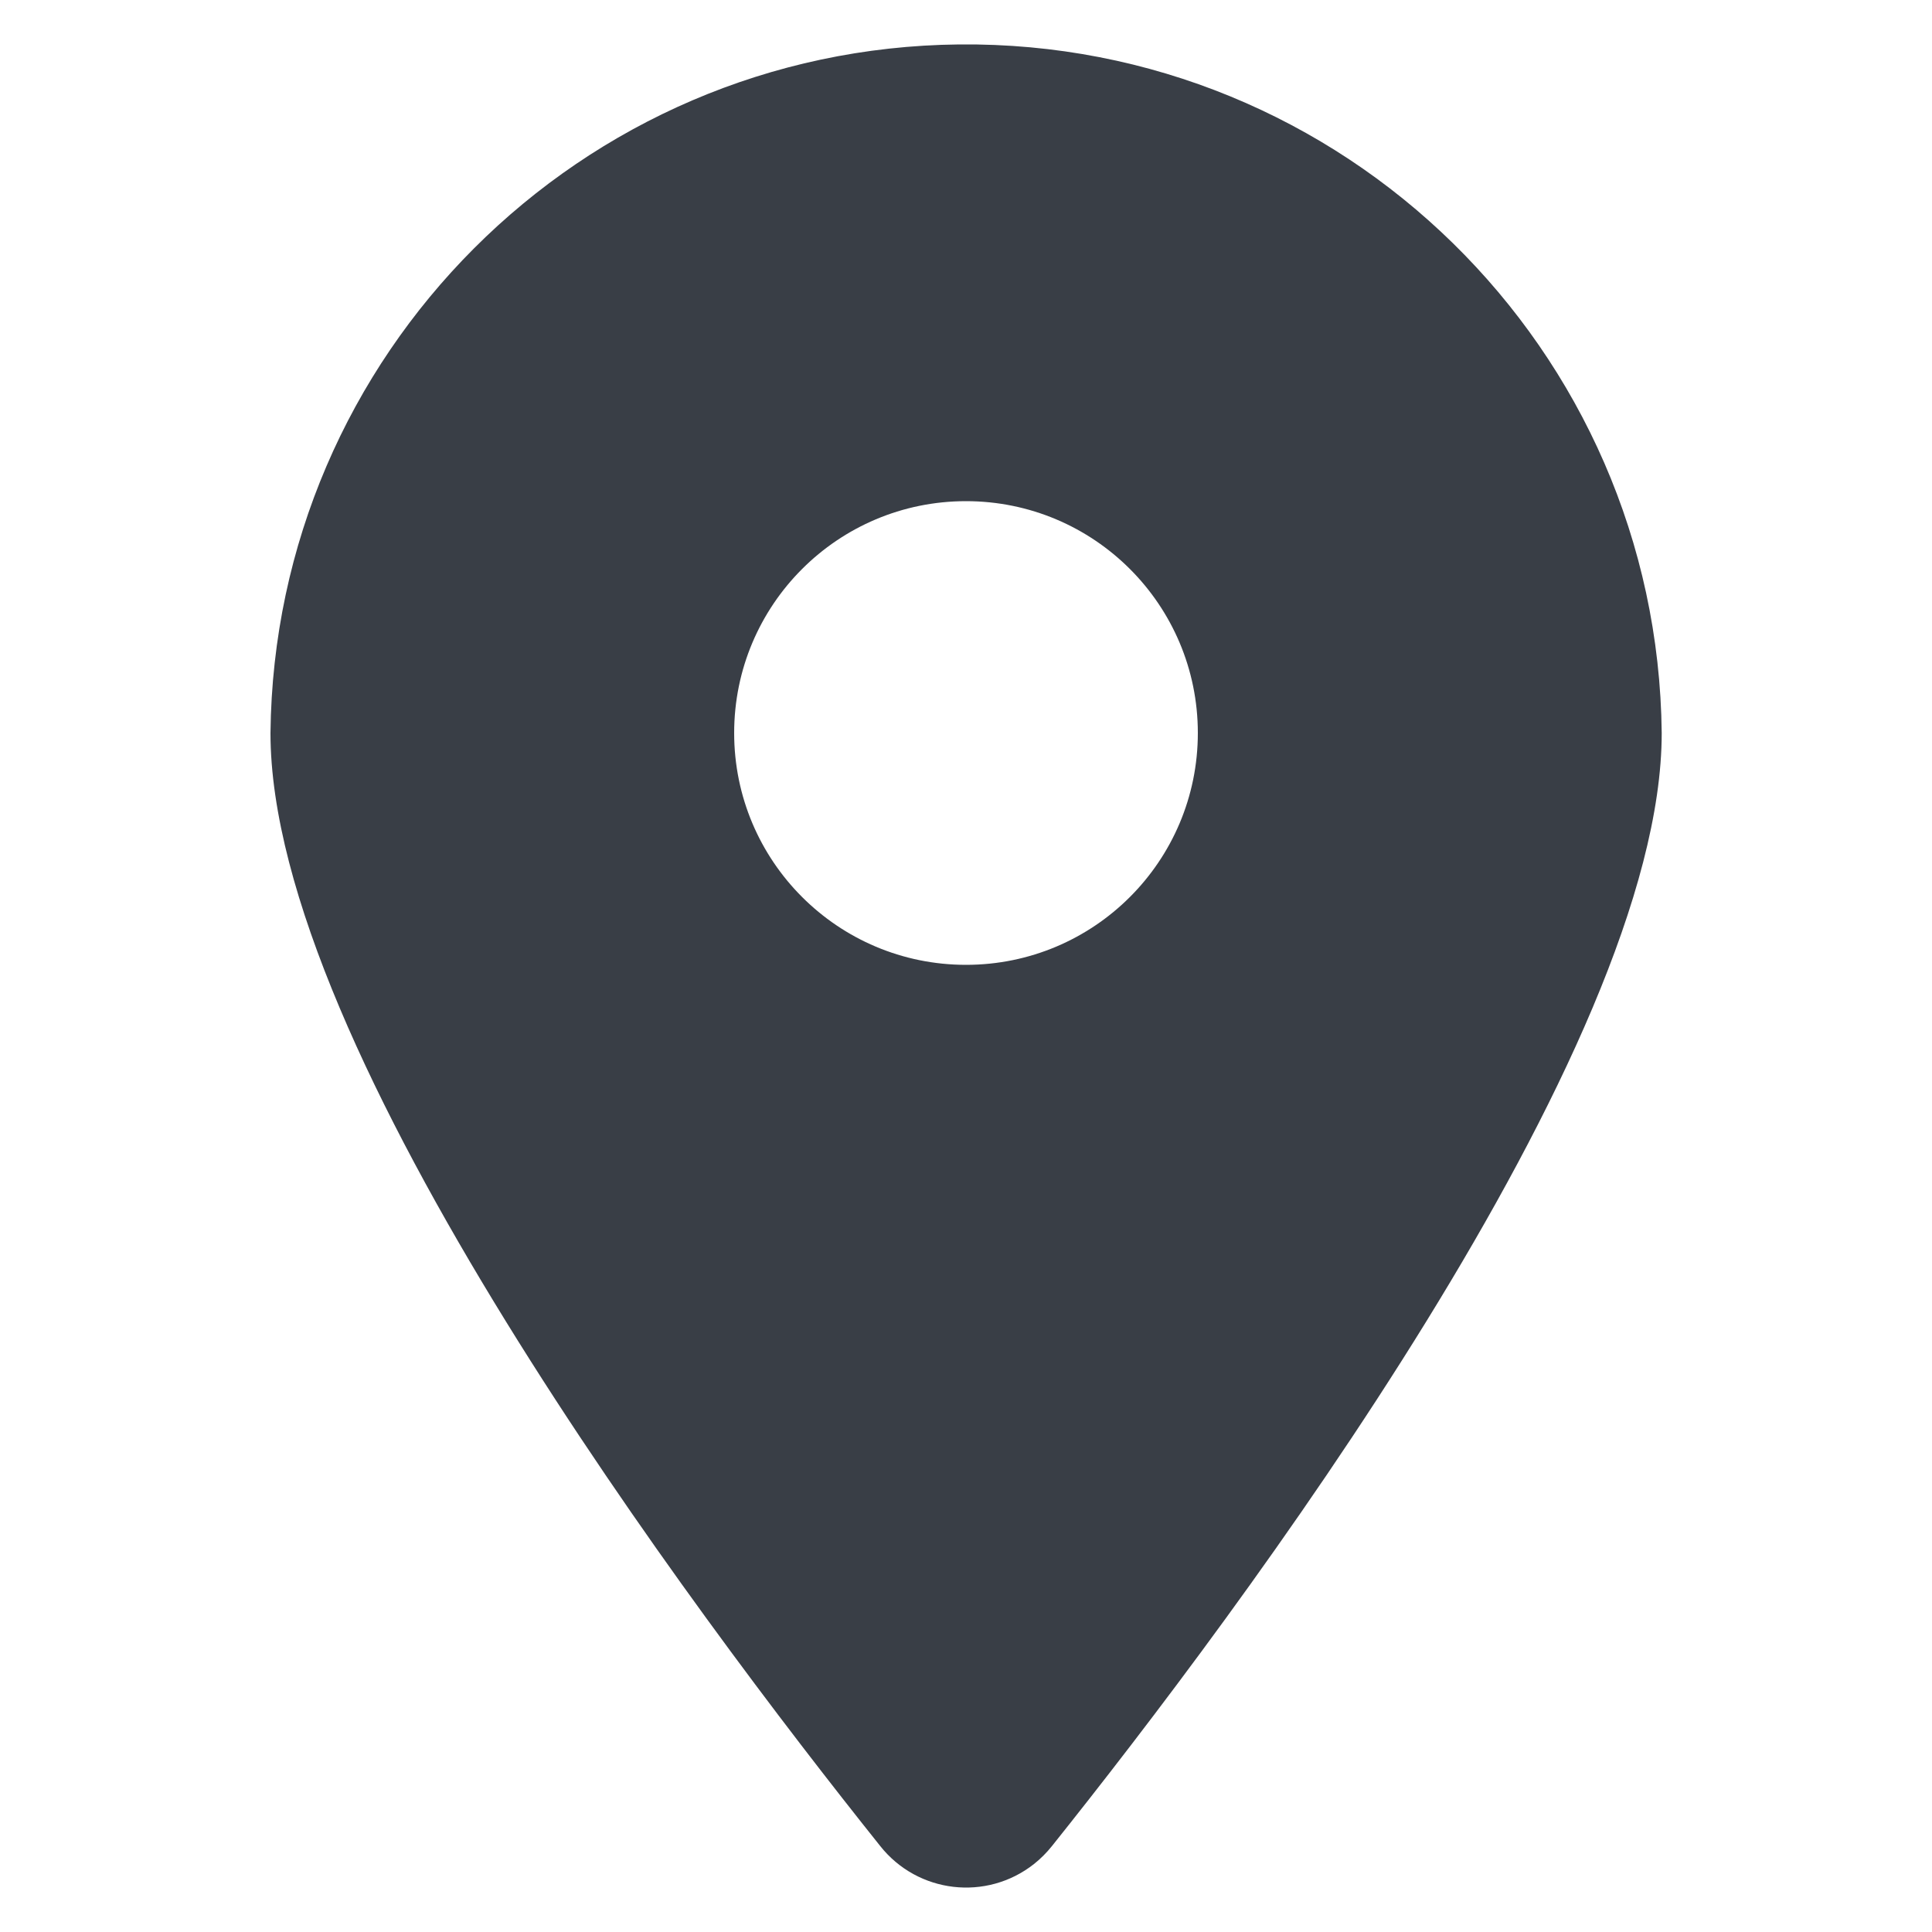 <?xml version="1.0" encoding="utf-8"?>
<!-- Generator: Adobe Illustrator 25.1.0, SVG Export Plug-In . SVG Version: 6.00 Build 0)  -->
<svg version="1.1" id="Layer_1" xmlns="http://www.w3.org/2000/svg" xmlns:xlink="http://www.w3.org/1999/xlink" x="0px" y="0px"
	 viewBox="0 0 100 100" style="enable-background:new 0 0 100 100;" xml:space="preserve">
<style type="text/css">
	.st0{fill:#393E46;}
</style>
<path id="location-dot-solid" class="st0" d="M54.45,95.55c9.62-12.04,31.56-41.22,31.56-57.61C85.8,18.05,69.52,2.1,49.64,2.3
	c-19.6,0.2-35.44,16.04-35.64,35.64c0,16.39,21.94,45.57,31.56,57.61c1.94,2.45,5.5,2.87,7.96,0.93
	C53.86,96.21,54.17,95.9,54.45,95.55z M50,49.94c-6.63,0-12-5.37-12-12s5.37-12,12-12s12,5.37,12,12C62,44.57,56.63,49.94,50,49.94z
	"/>
</svg>
